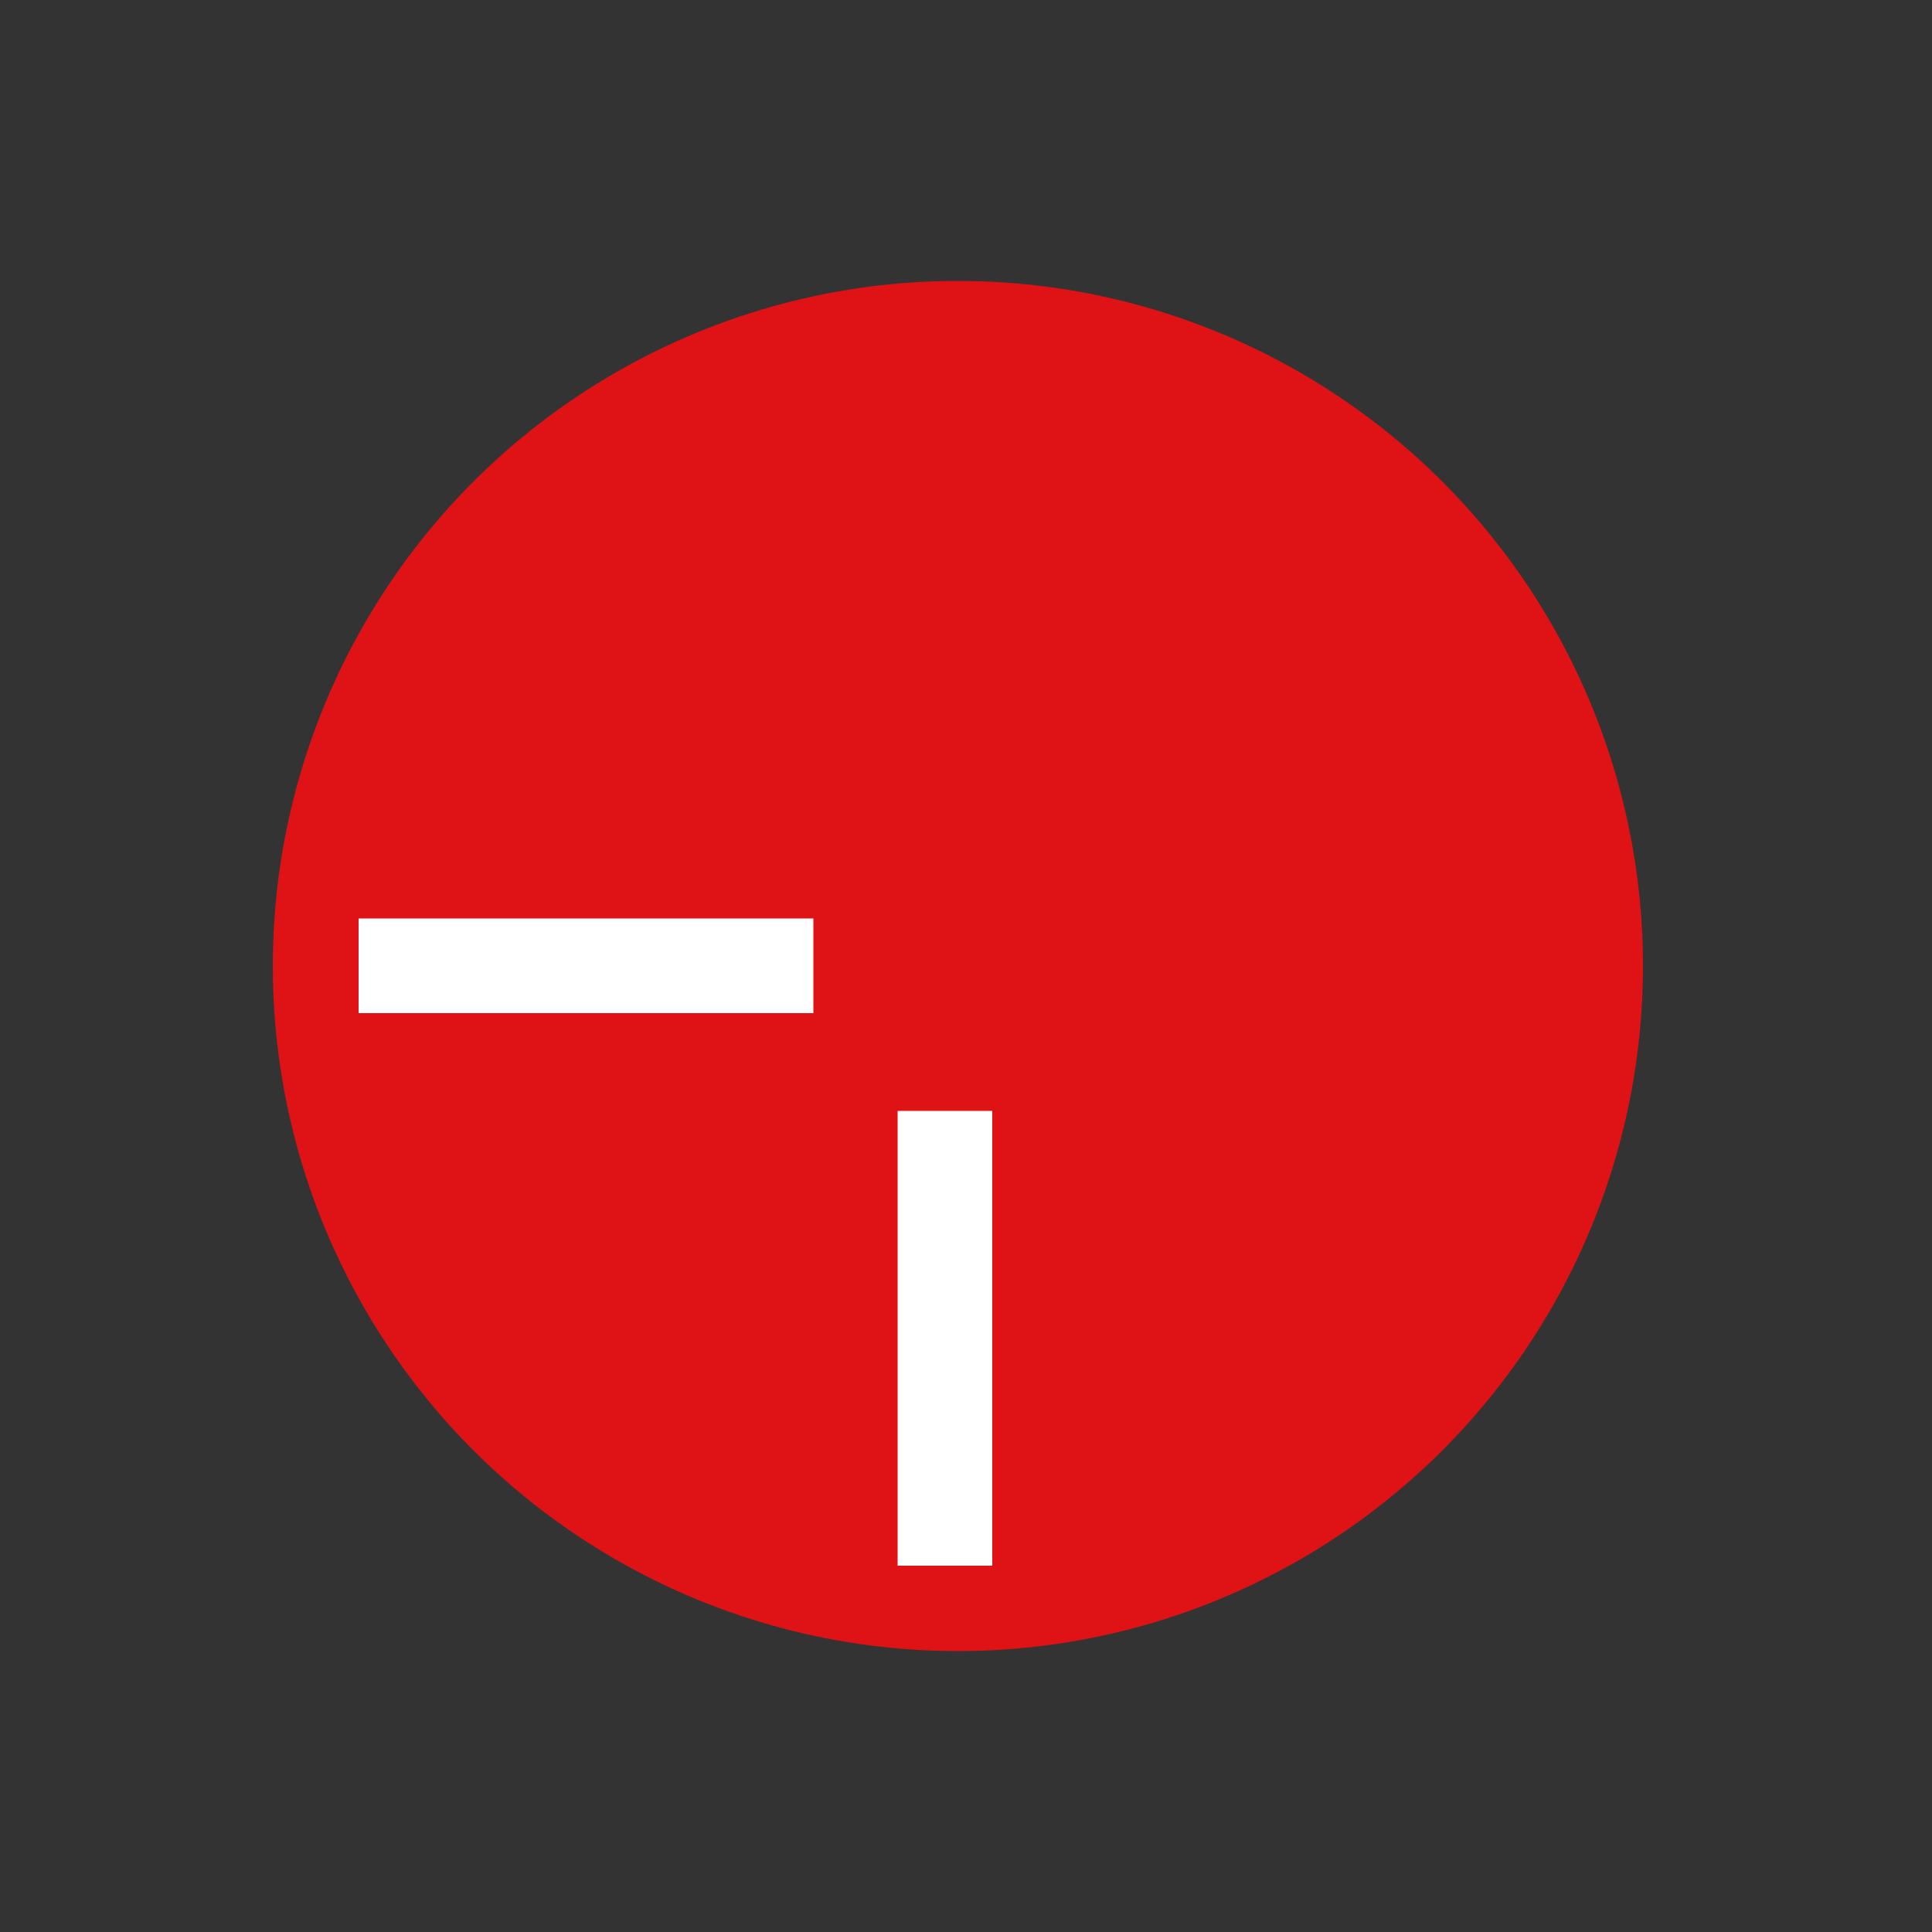 <?xml version="1.0" encoding="utf-8"?>
<!-- Generator: Adobe Illustrator 25.2.1, SVG Export Plug-In . SVG Version: 6.00 Build 0)  -->
<svg version="1.1" id="Layer_1" xmlns="http://www.w3.org/2000/svg" xmlns:xlink="http://www.w3.org/1999/xlink" x="0px" y="0px"
	 viewBox="0 0 500 500" style="enable-background:new 0 0 500 500;" xml:space="preserve">
<rect x="0" y="0" width="500" height="500" fill="#333333" stroke="none"/>
<style type="text/css">
	.st0{fill:#DF1216;}
	.st1{fill:#FFFFFF;}
</style>
<circle class="st0" cx="247.9" cy="250" r="177.3"/>
<rect x="232.3" y="287.5" class="st1" width="24.5" height="117.7"/>
<rect x="92.8" y="237.7" class="st1" width="117.7" height="24.5"/>
</svg>
